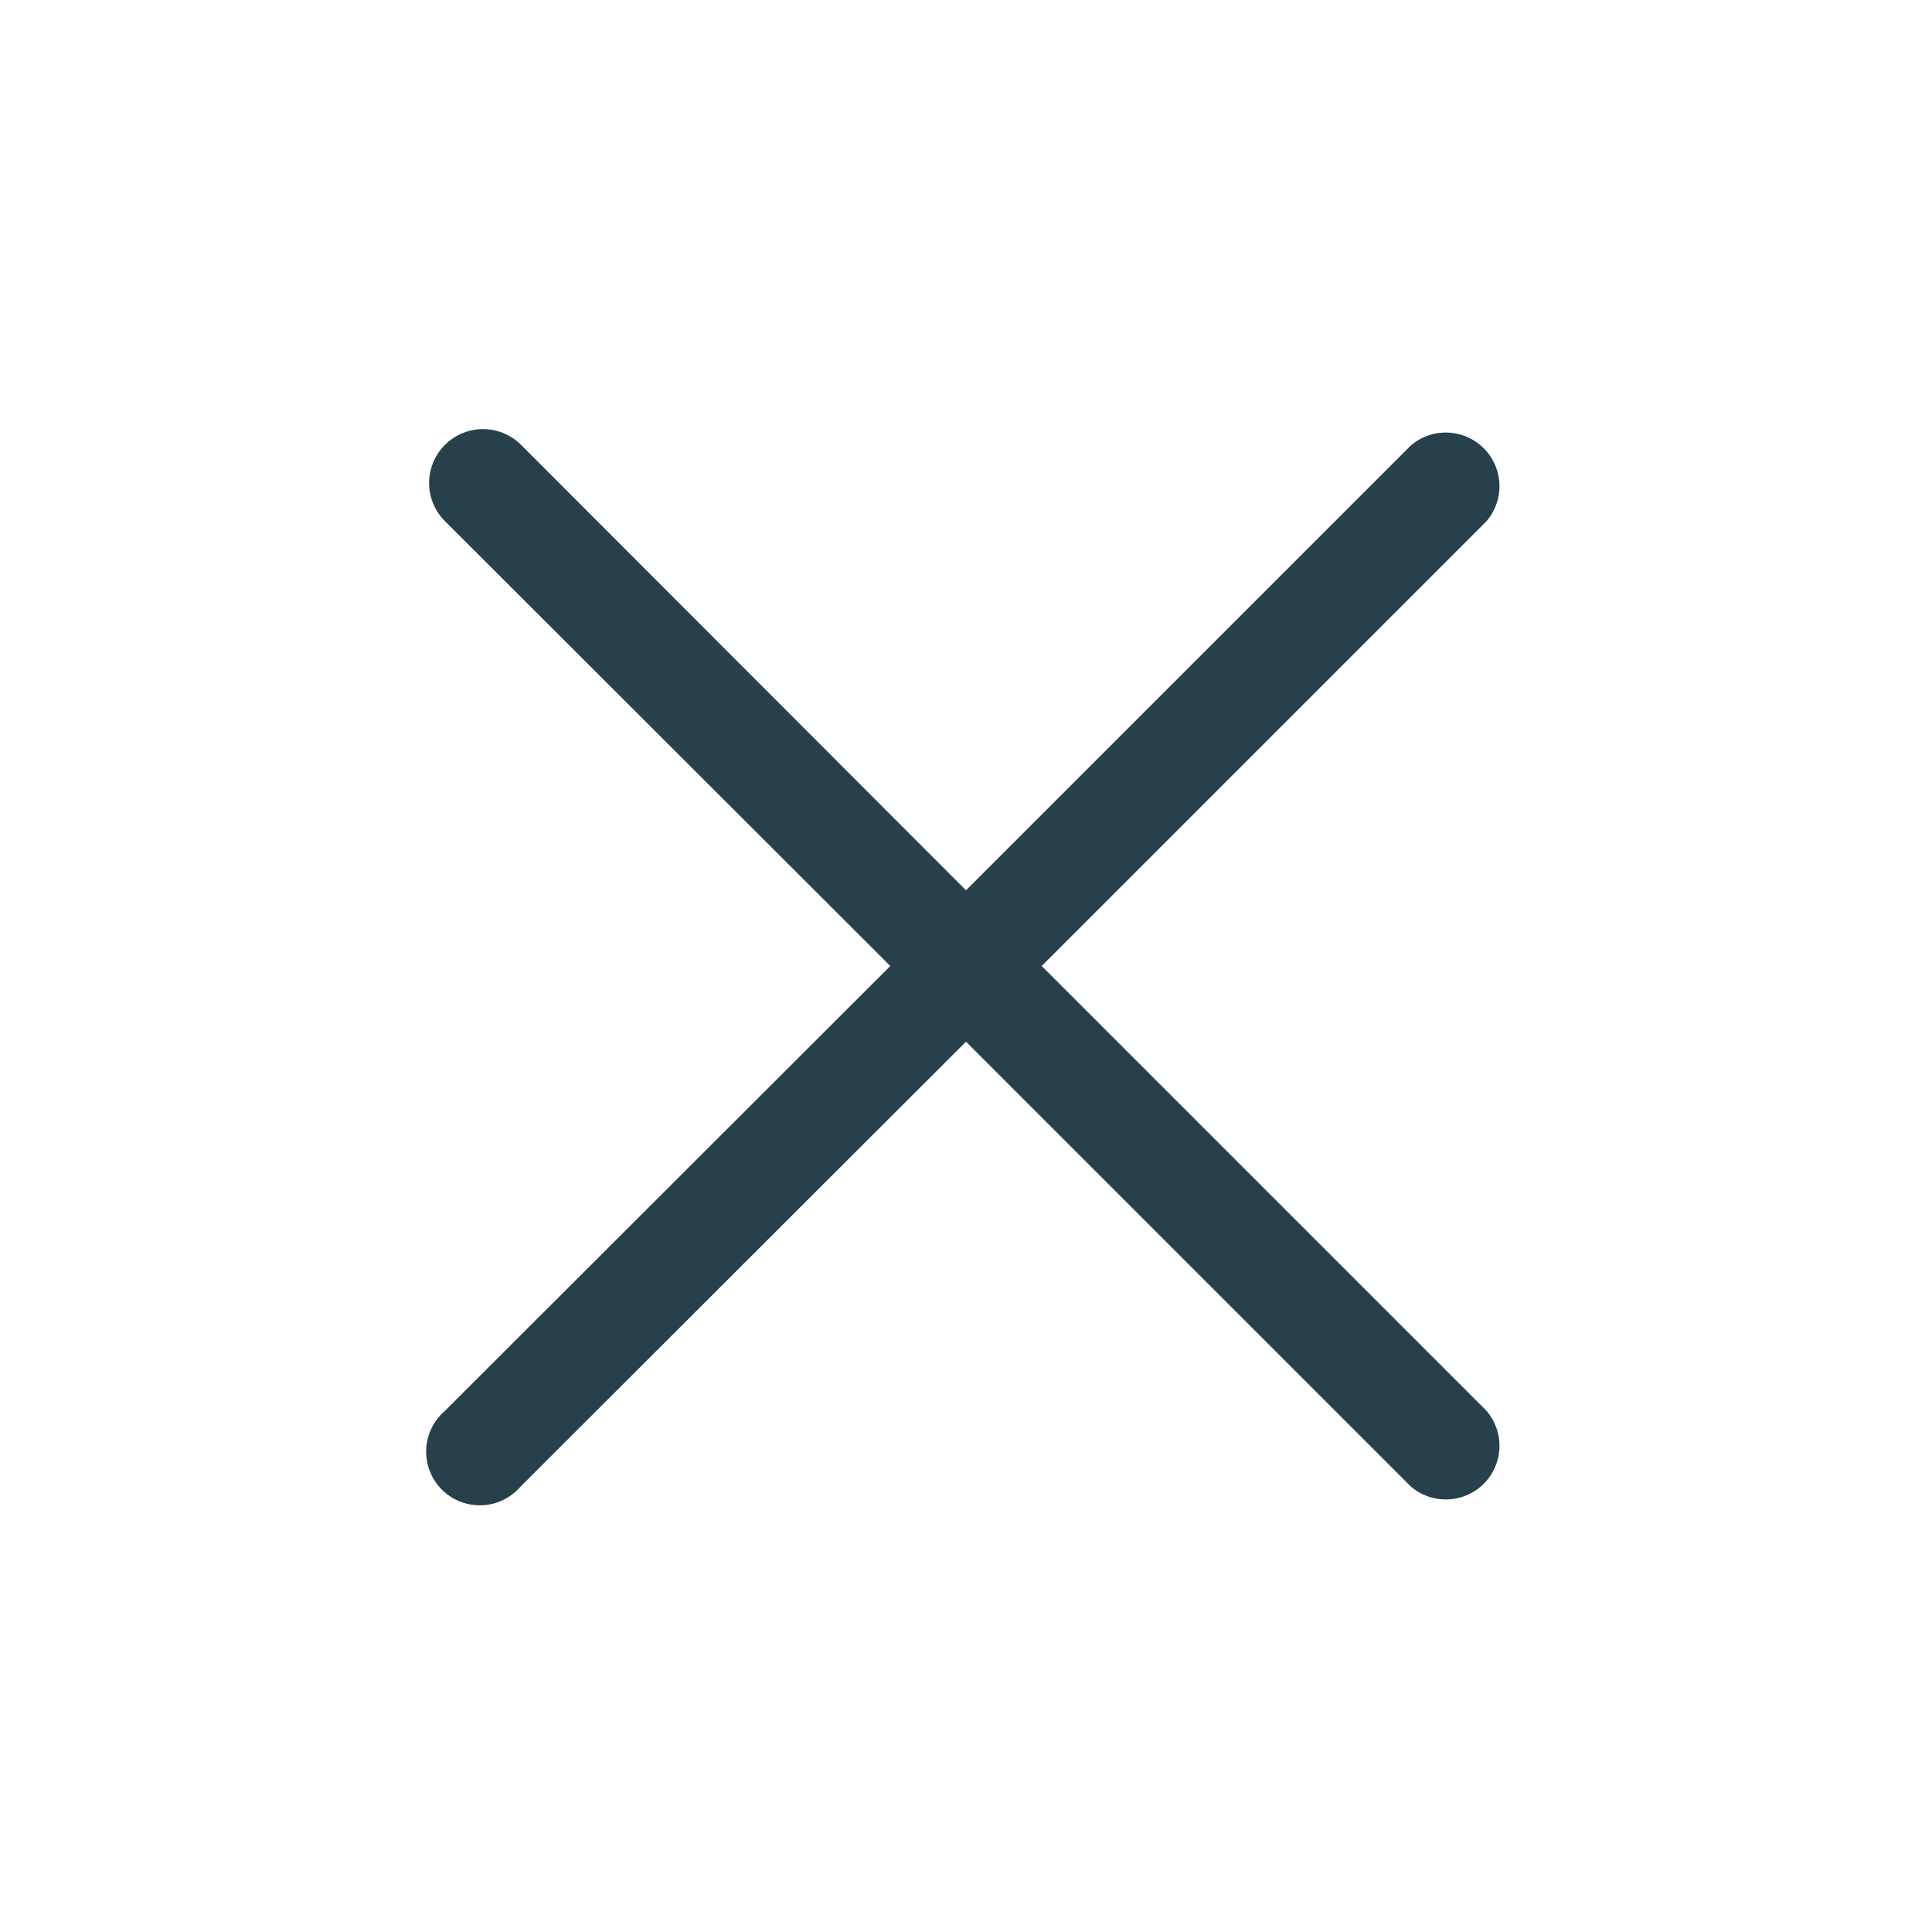 <svg width="40" height="40" viewBox="0 0 40 40" fill="none" xmlns="http://www.w3.org/2000/svg">
<g clip-path="url(#clip0_37_404)">
<path d="M21.567 20L30.778 10.789C30.96 10.576 31.055 10.303 31.044 10.023C31.033 9.744 30.917 9.478 30.72 9.281C30.522 9.083 30.256 8.967 29.977 8.956C29.697 8.945 29.424 9.04 29.211 9.222L20 18.433L10.789 9.211C10.58 9.002 10.296 8.884 10 8.884C9.704 8.884 9.42 9.002 9.211 9.211C9.002 9.42 8.884 9.704 8.884 10C8.884 10.296 9.002 10.58 9.211 10.789L18.433 20L9.211 29.211C9.095 29.311 9 29.433 8.934 29.571C8.867 29.709 8.829 29.859 8.824 30.012C8.818 30.165 8.843 30.318 8.899 30.46C8.955 30.603 9.04 30.733 9.148 30.841C9.256 30.949 9.386 31.034 9.529 31.09C9.671 31.145 9.824 31.171 9.977 31.165C10.13 31.16 10.28 31.122 10.418 31.055C10.556 30.989 10.678 30.894 10.778 30.778L20 21.567L29.211 30.778C29.424 30.96 29.697 31.055 29.977 31.044C30.256 31.033 30.522 30.918 30.72 30.72C30.917 30.522 31.033 30.256 31.044 29.977C31.055 29.697 30.96 29.424 30.778 29.211L21.567 20Z" fill="#26414B"/>
</g>
<defs>
<clipPath id="clip0_37_404">
<rect width="40" height="40" fill="white"/>
</clipPath>
</defs>
</svg>
